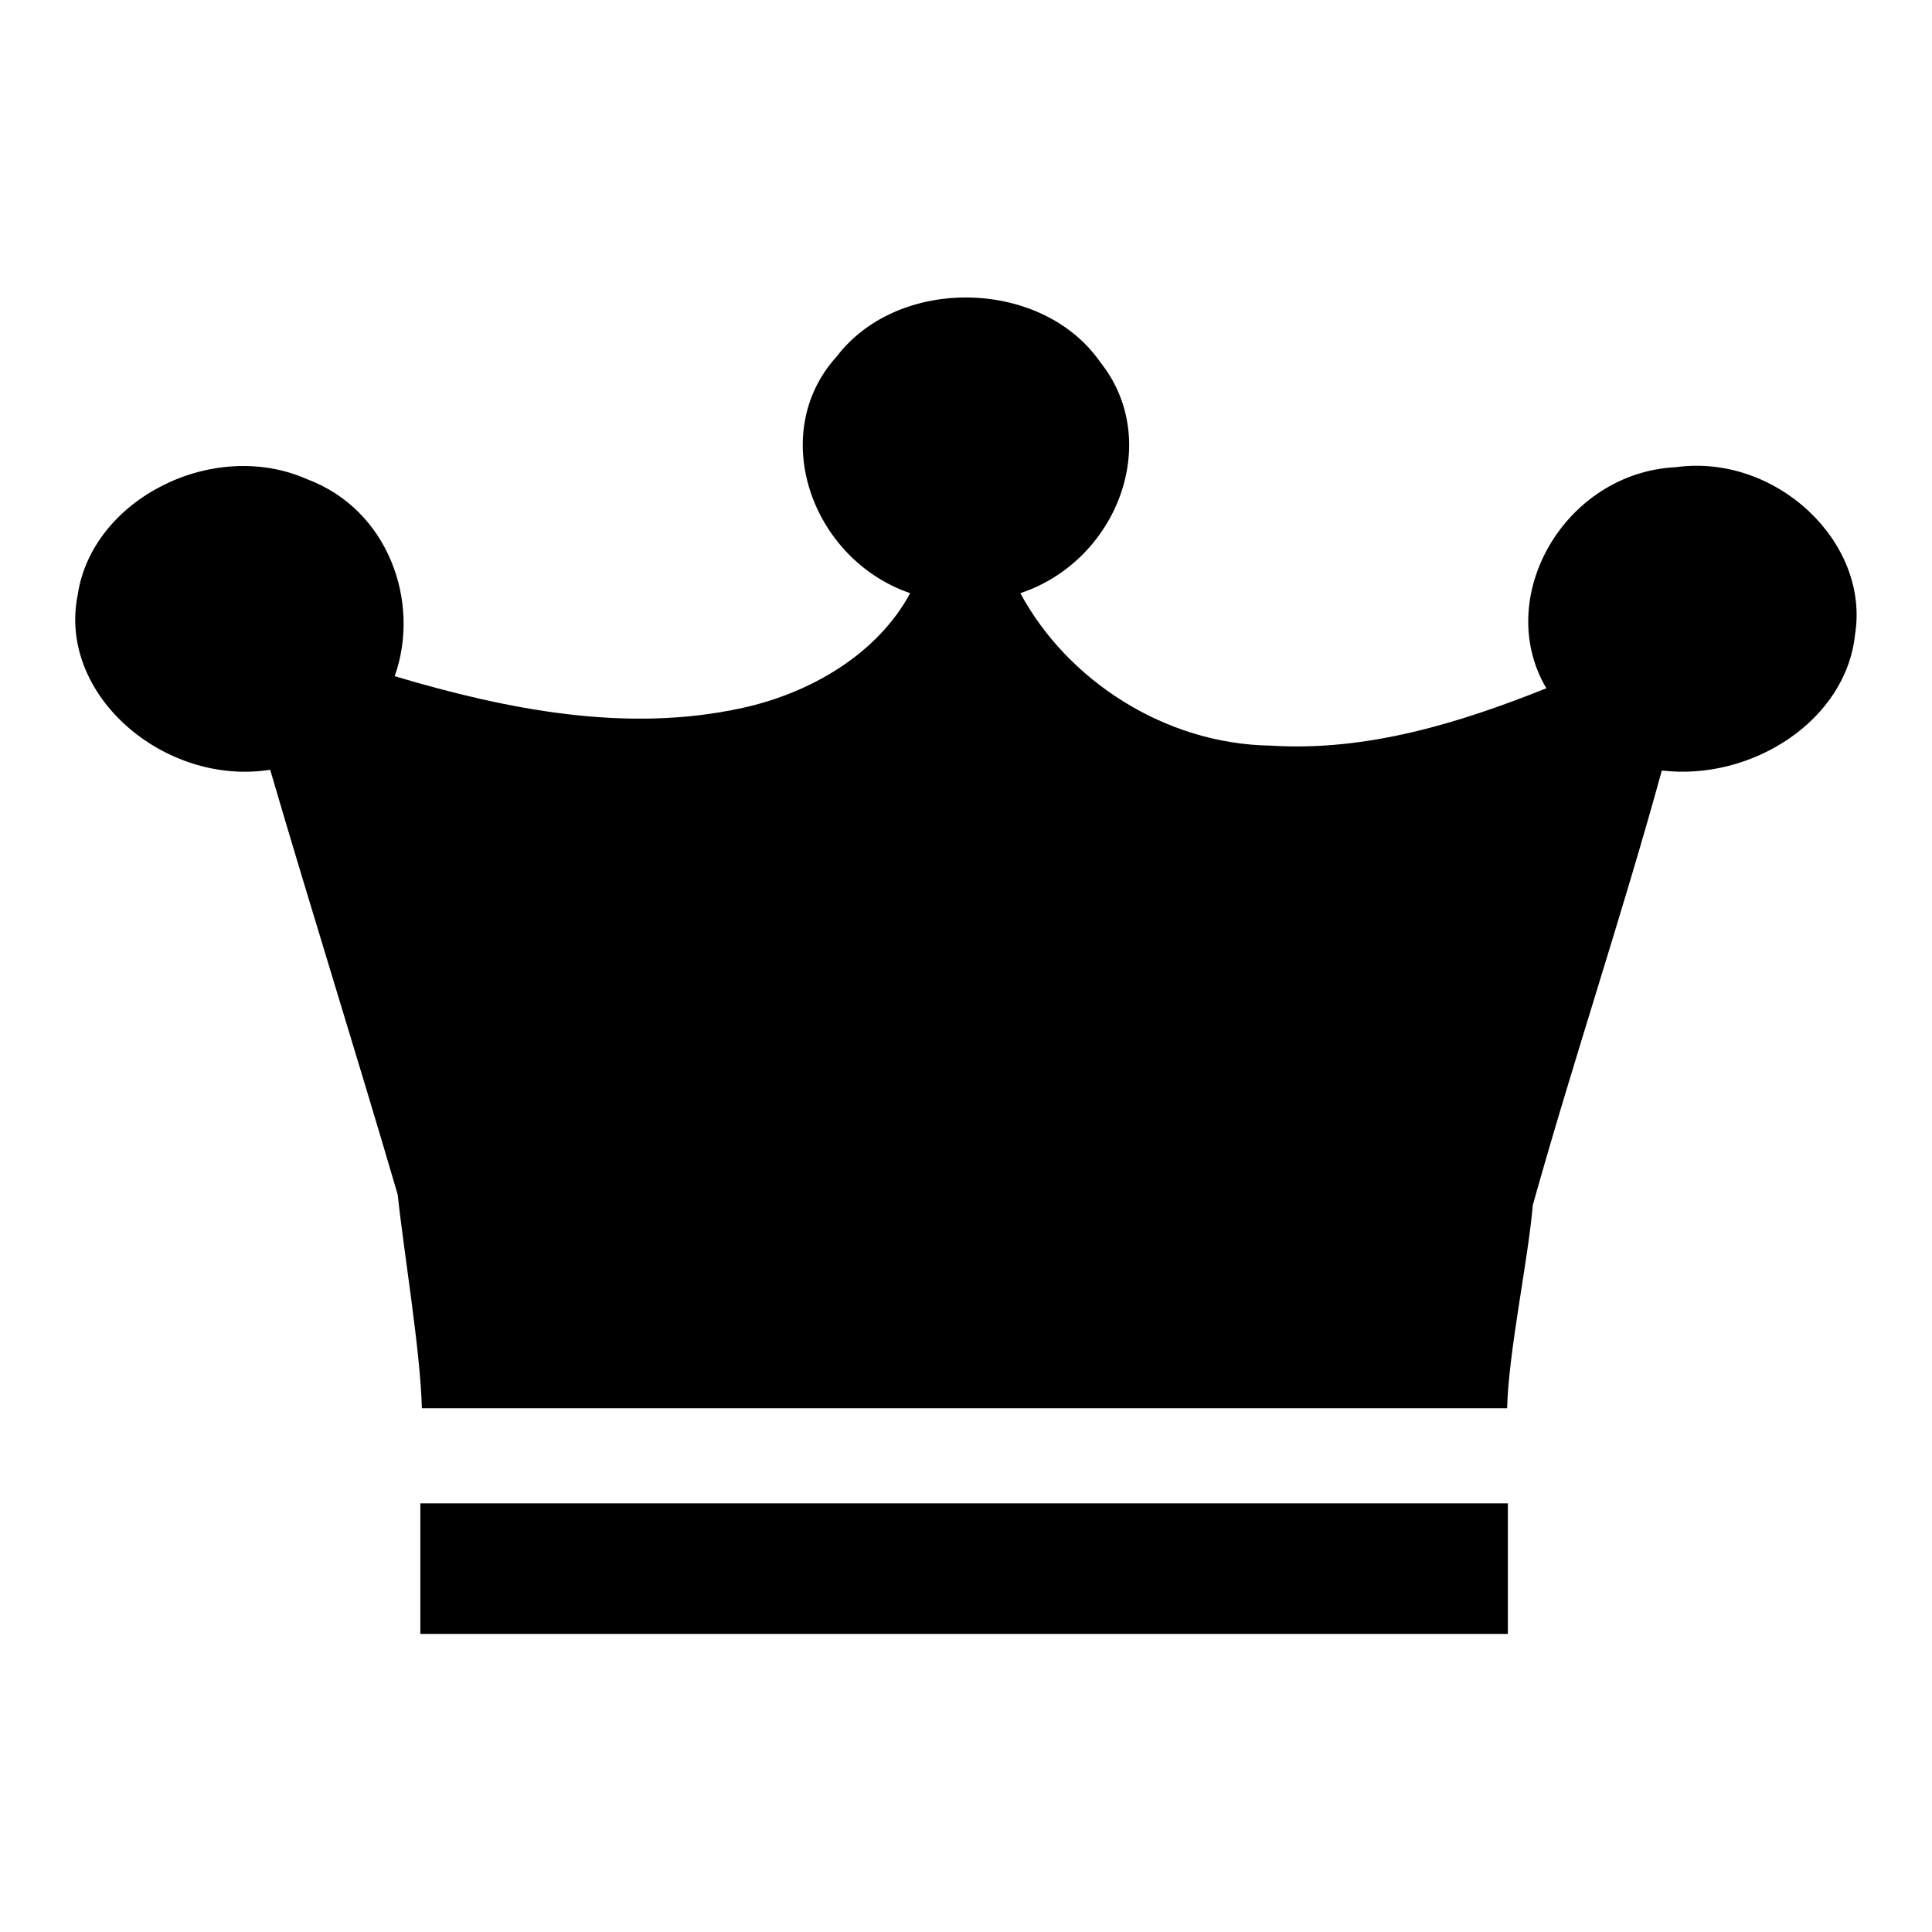 <?xml version="1.0" encoding="utf-8"?>
<!-- Svg Vector Icons : http://www.onlinewebfonts.com/icon -->
<!DOCTYPE svg PUBLIC "-//W3C//DTD SVG 1.1//EN" "http://www.w3.org/Graphics/SVG/1.1/DTD/svg11.dtd">
<svg version="1.1" xmlns="http://www.w3.org/2000/svg" xmlns:xlink="http://www.w3.org/1999/xlink" x="0px" y="0px" viewBox="0 0 256 256" enable-background="new 0 0 256 256" xml:space="preserve">
<g><g><path fill="#000000" d="M110.9,47.2c8.2-10.7,27.2-10.3,34.9,0.8c8.3,10.4,2.3,26.3-10.6,30.6c6.2,11.5,19.1,20,33.2,20.2c12.7,0.8,25-3,36.5-7.6c-7.1-12,2.4-28.6,17.2-29.3c13.2-1.8,25.7,9.9,23.7,22.2c-1.2,11.4-13.7,19.4-25.6,18c-5.3,19.3-11.7,38.3-17.1,57.6c-0.6,7.2-3.2,19.3-3.4,26.9c-50.9,0-93.8,0-143.8,0c-0.2-7.7-2.4-20.7-3.2-28.3c-5.5-18.8-11.4-37.5-16.9-56.3c-14,2.2-28.2-9.9-25.5-23.2c1.9-12.7,18-20.8,30.4-15.3c10.7,4,15.1,16.2,11.6,26.1c14.8,4.4,30.7,7.6,46.1,4.2c9.1-2,17.9-7.2,22.2-15.2C107.5,74.1,101.6,57.4,110.9,47.2z"/><path fill="#000000" d="M55.7,199.2c50,0,94,0,144.1,0c0,5.8,0,11.6,0,17.3c-50,0-94,0-144.1,0C55.7,210.7,55.7,204.9,55.7,199.2z"/></g></g>
</svg>